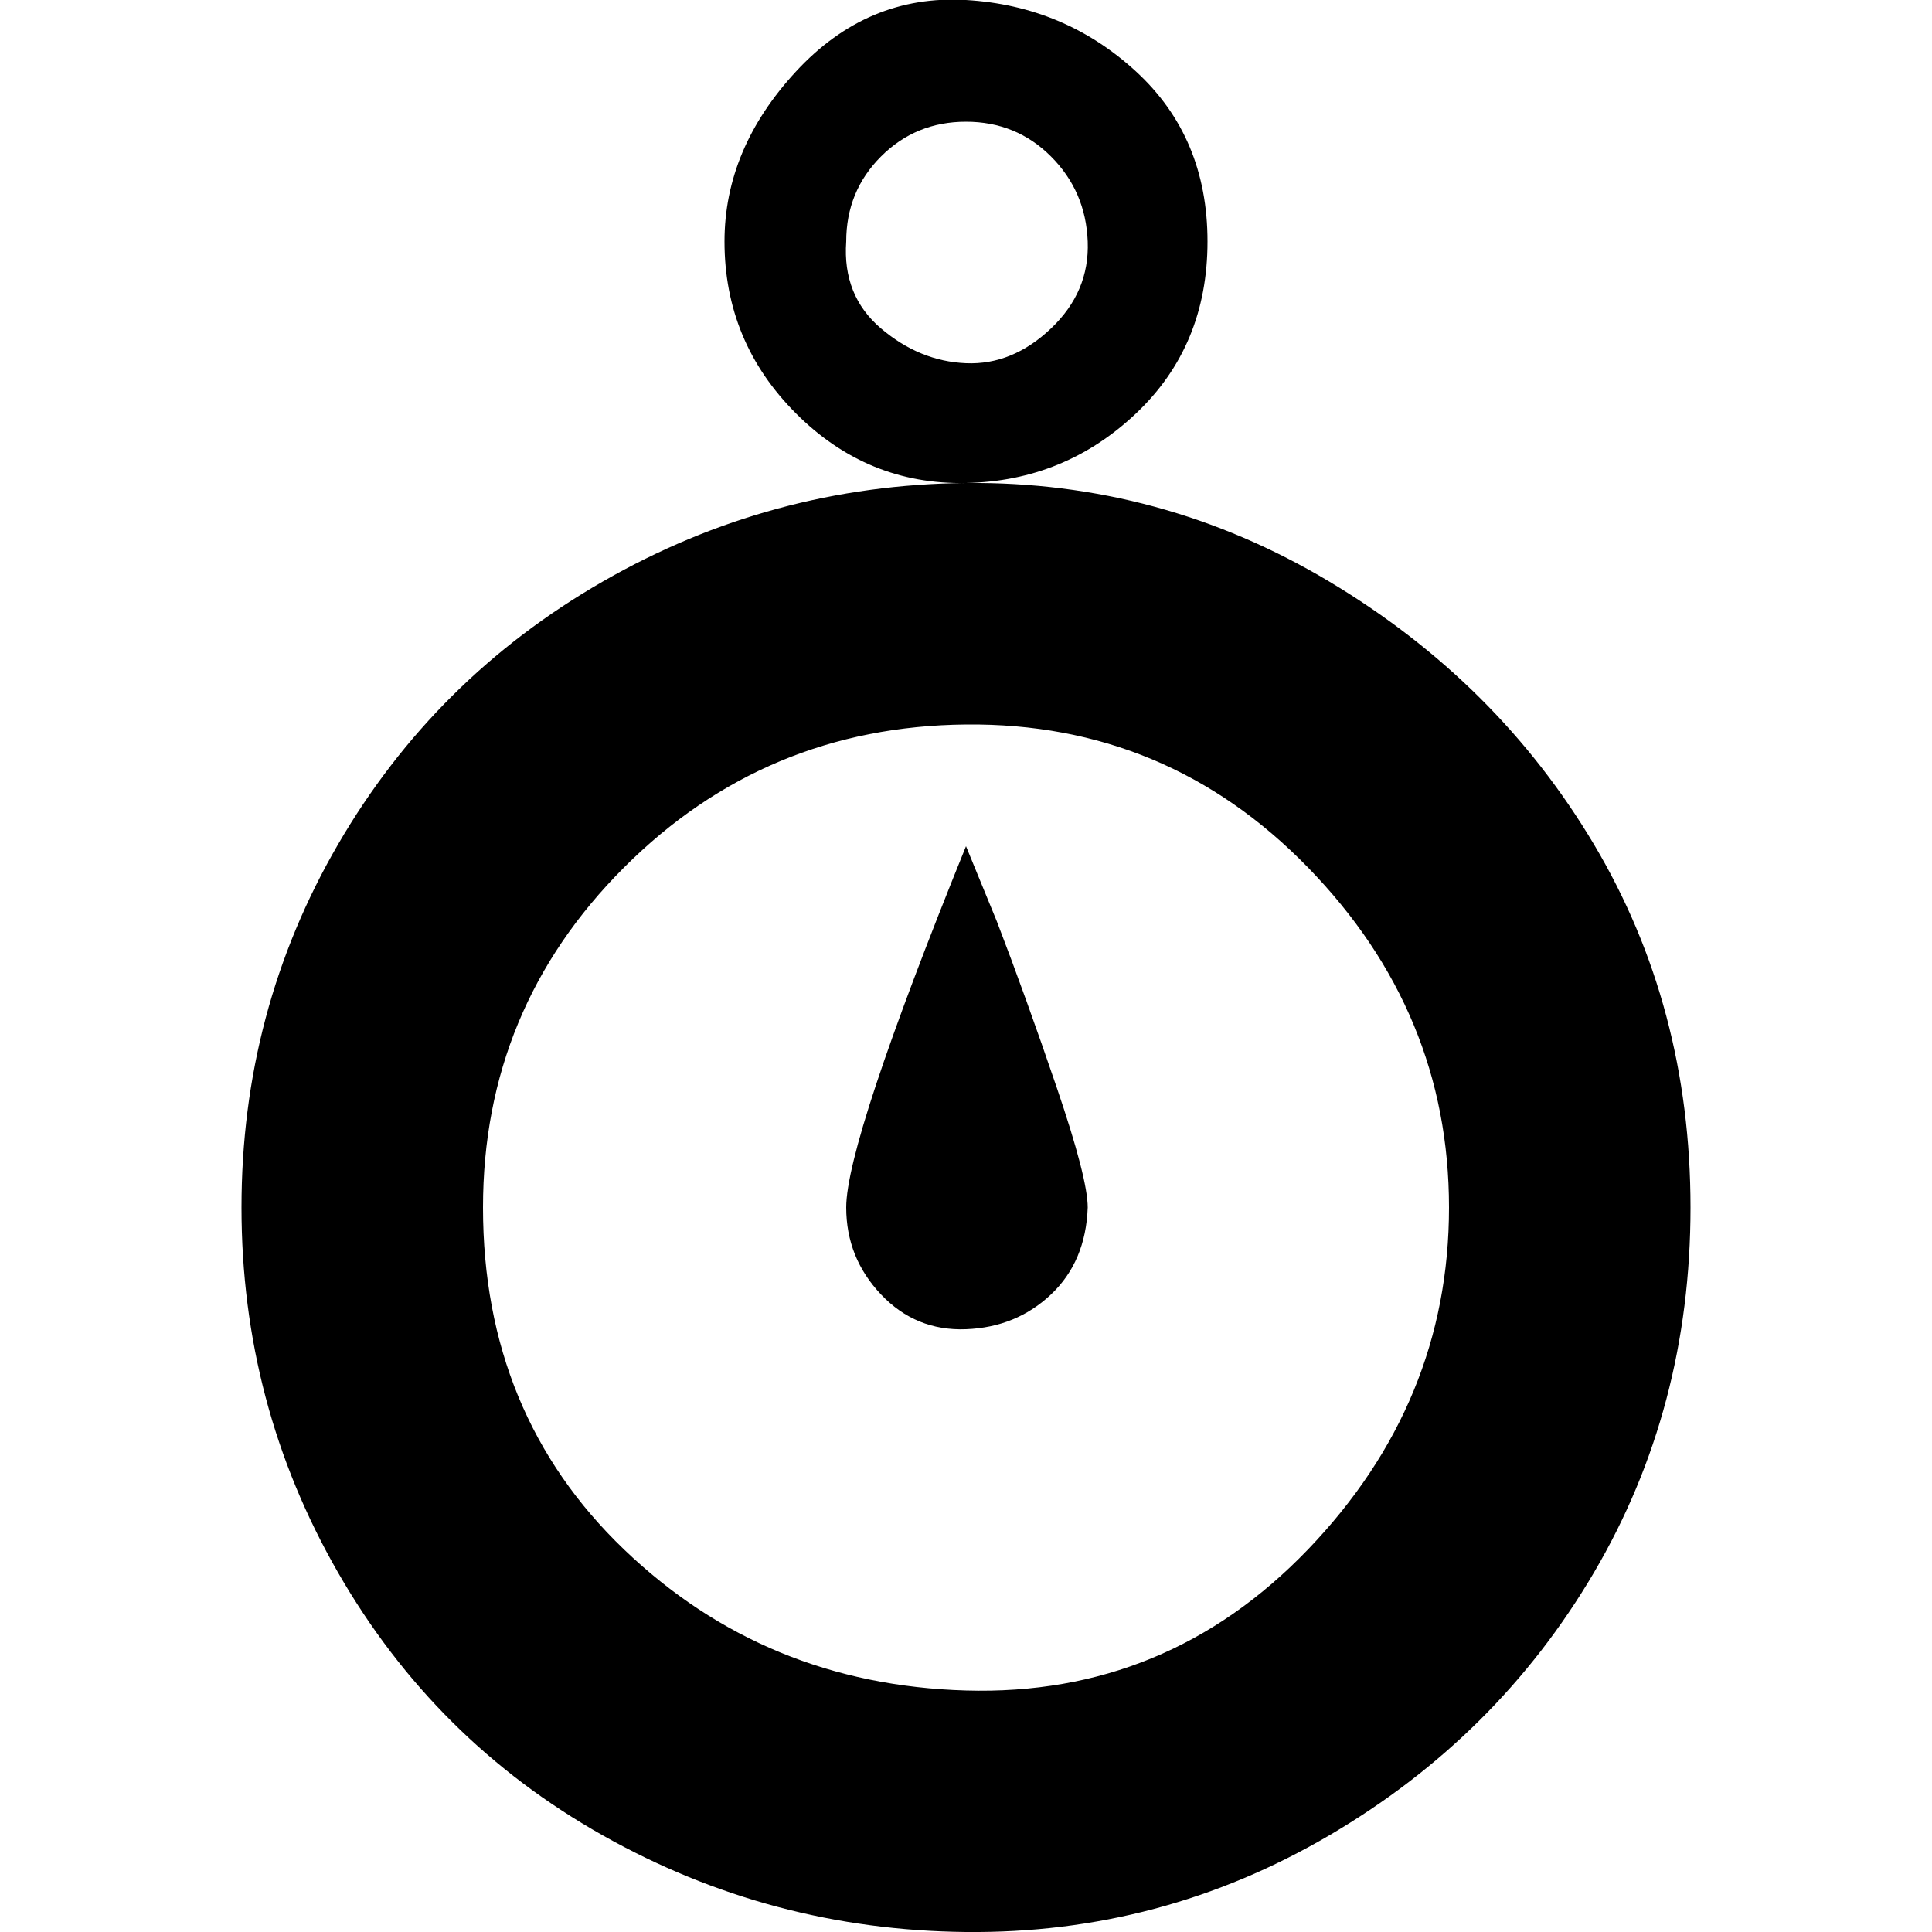 <?xml version="1.0" encoding="utf-8"?>

<svg fill="#000000" width="800px" height="800px" viewBox="0 0 32 32" version="1.1" xmlns="http://www.w3.org/2000/svg">
<title>alt-clock</title>
<path d="M4 20q0 3.264 1.6 6.048t4.384 4.352 6.016 1.6 6.016-1.6 4.384-4.352 1.6-6.048-1.6-6.016-4.384-4.352-6.016-1.632-6.016 1.632-4.384 4.352-1.6 6.016zM8 20q0-3.296 2.336-5.632t5.664-2.368 5.664 2.368 2.336 5.632-2.336 5.664-5.664 2.336-5.664-2.336-2.336-5.664zM12 4q0 1.664 1.184 2.848t2.816 1.152 2.816-1.152 1.184-2.848-1.184-2.816-2.816-1.184-2.816 1.184-1.184 2.816zM14.016 20q0 0.832 0.576 1.44t1.408 0.576 1.408-0.576 0.608-1.44q0-0.48-0.512-1.984t-0.992-2.752l-0.512-1.248q-1.984 4.896-1.984 5.984zM14.016 4q0-0.832 0.576-1.408t1.408-0.576 1.408 0.576 0.608 1.408-0.608 1.44-1.408 0.576-1.408-0.576-0.576-1.44z"></path>
</svg>